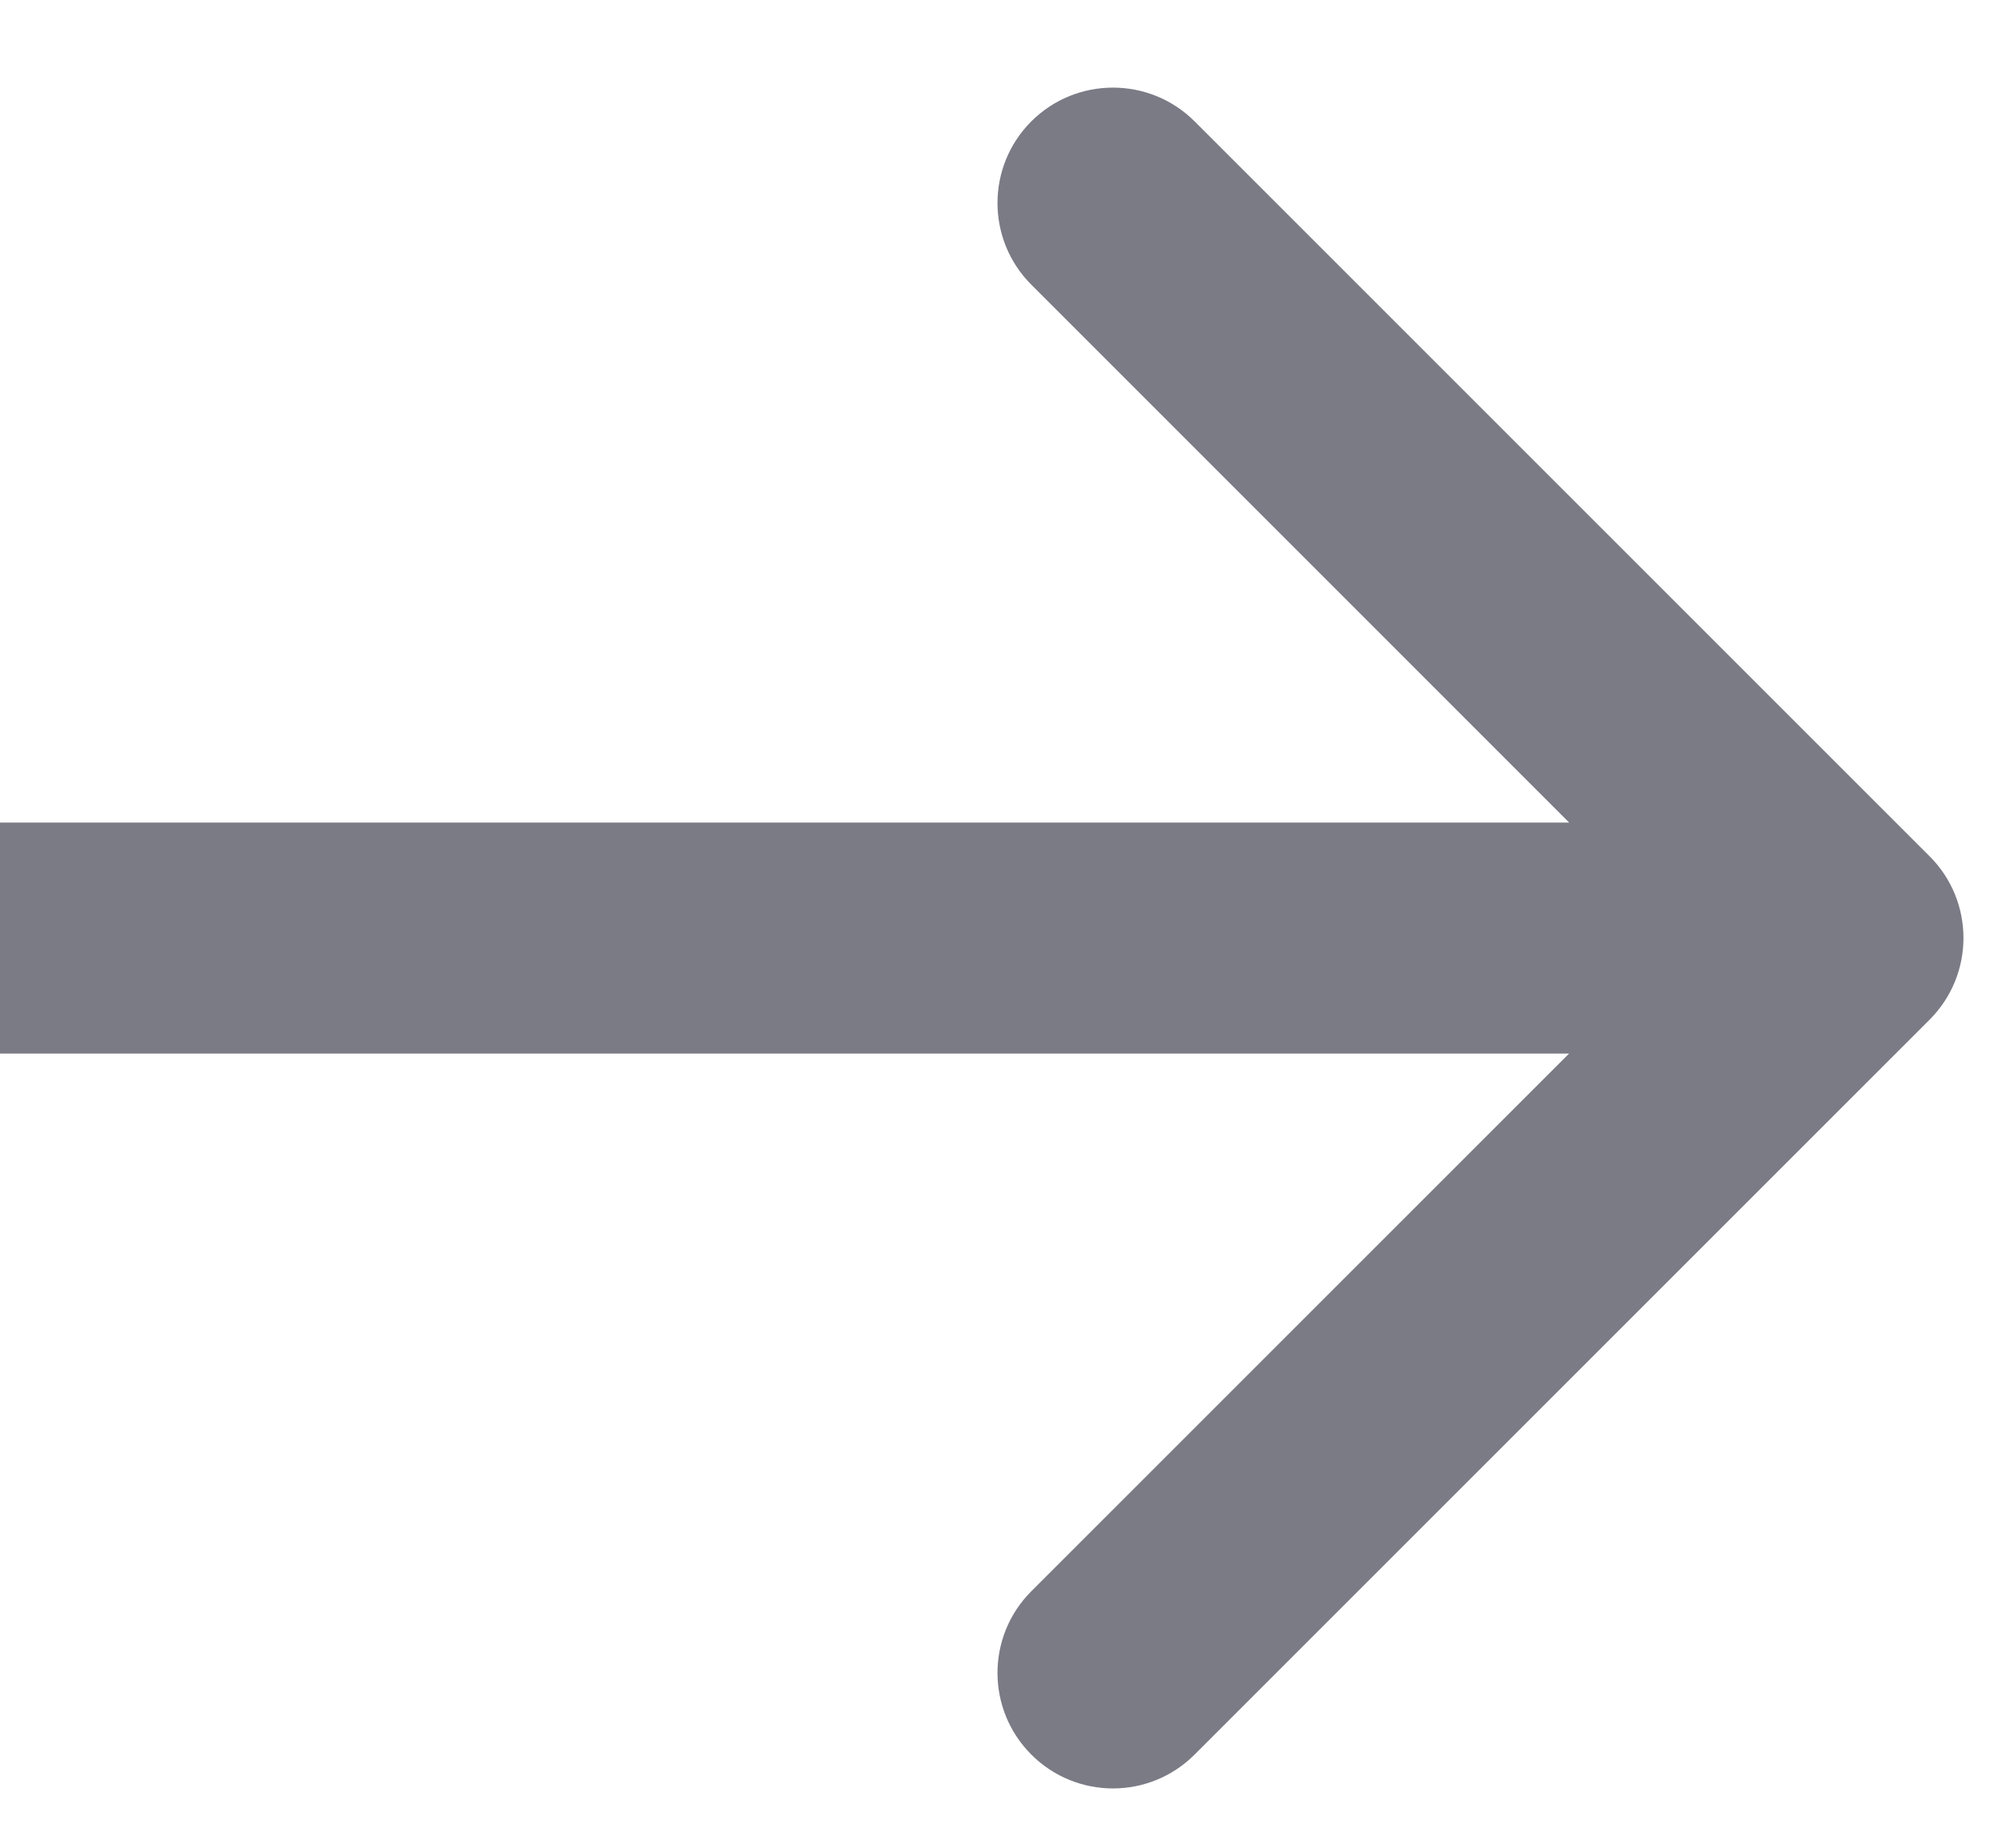 <svg width="13" height="12" viewBox="0 0 13 12" fill="none" xmlns="http://www.w3.org/2000/svg">
<path d="M12.53 6.622C12.823 6.329 12.823 5.854 12.53 5.561L7.757 0.788C7.464 0.496 6.99 0.496 6.697 0.788C6.404 1.081 6.404 1.556 6.697 1.849L10.939 6.092L6.697 10.334C6.404 10.627 6.404 11.102 6.697 11.395C6.99 11.688 7.464 11.688 7.757 11.395L12.53 6.622ZM6.55671e-08 6.842L12 6.842L12 5.342L-6.55671e-08 5.342L6.55671e-08 6.842Z" fill="#7B7B86"/>
</svg>
